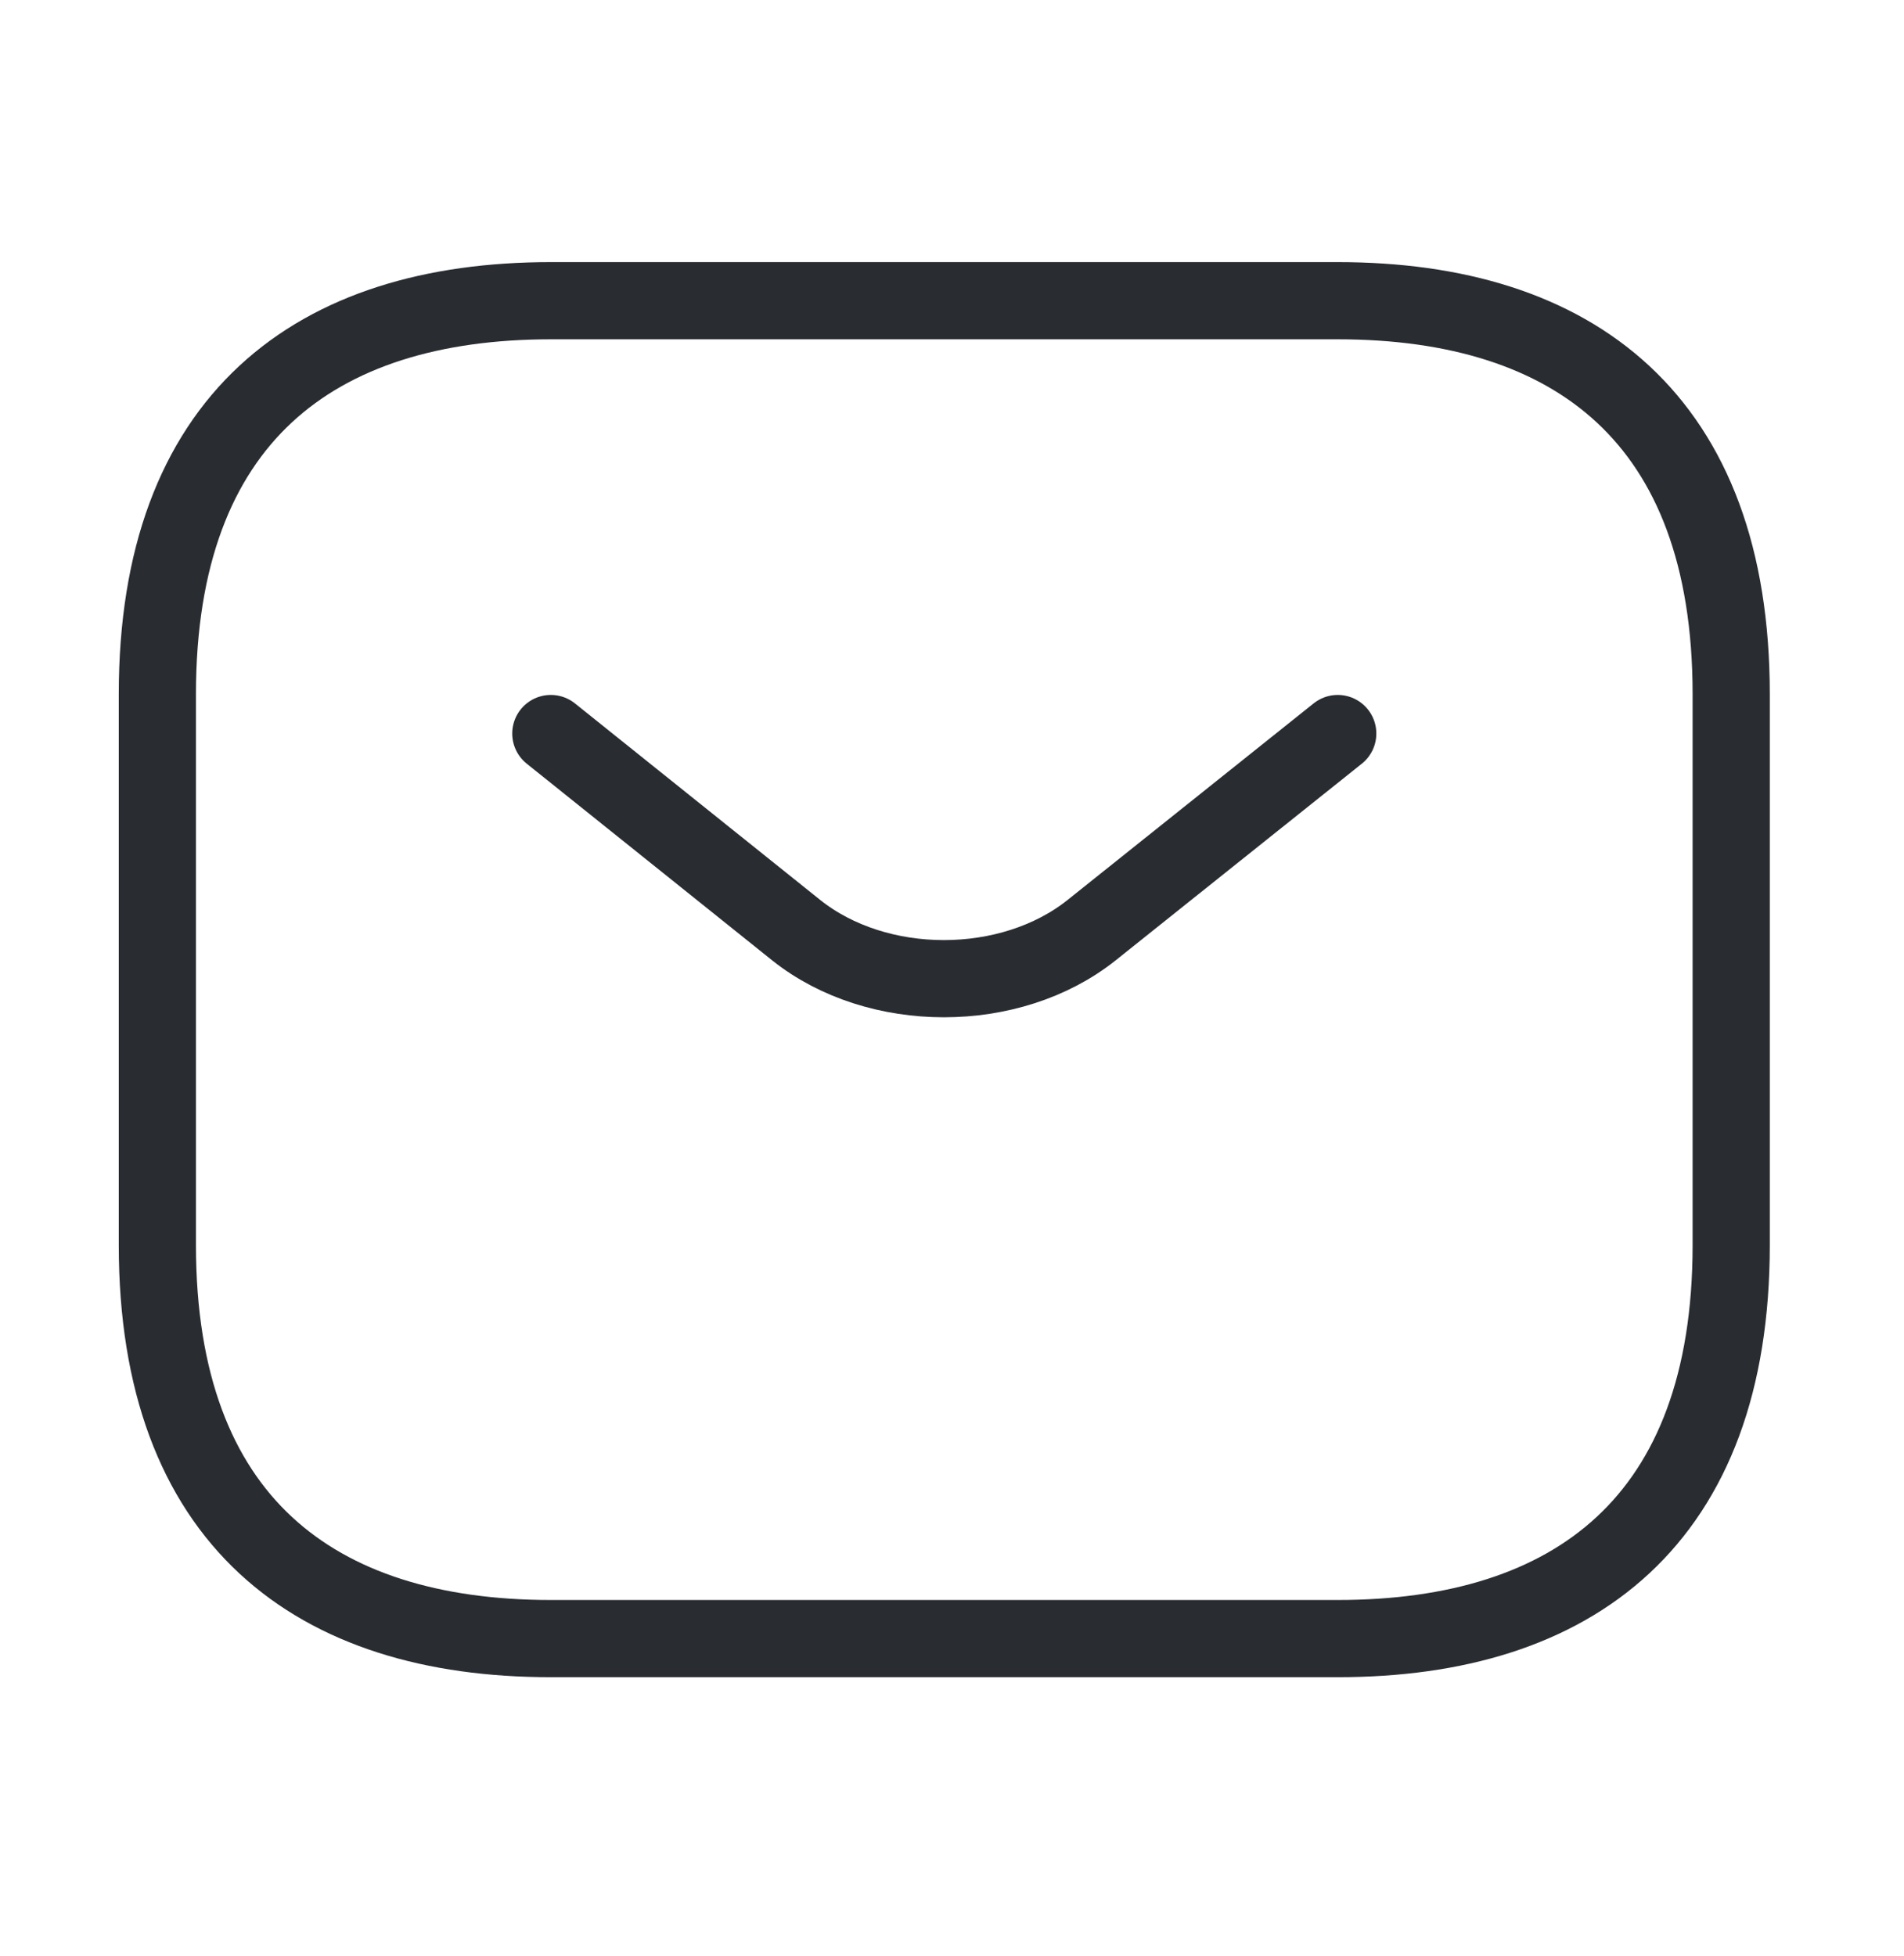 <svg width="37" height="38" viewBox="0 0 37 38" fill="none" xmlns="http://www.w3.org/2000/svg">
<path d="M25.996 31.839H10.704C6.117 31.839 3.058 29.545 3.058 24.193V13.489C3.058 8.137 6.117 5.843 10.704 5.843H25.996C30.584 5.843 33.642 8.137 33.642 13.489V24.193C33.642 29.545 30.584 31.839 25.996 31.839Z" stroke="#292D32" stroke-width="1.5" stroke-miterlimit="10" stroke-linecap="round" stroke-linejoin="round"/>
<path d="M25.996 14.253L21.21 18.076C19.635 19.33 17.05 19.33 15.475 18.076L10.704 14.253" stroke="#292D32" stroke-width="1.5" stroke-miterlimit="10" stroke-linecap="round" stroke-linejoin="round"/>
</svg>
